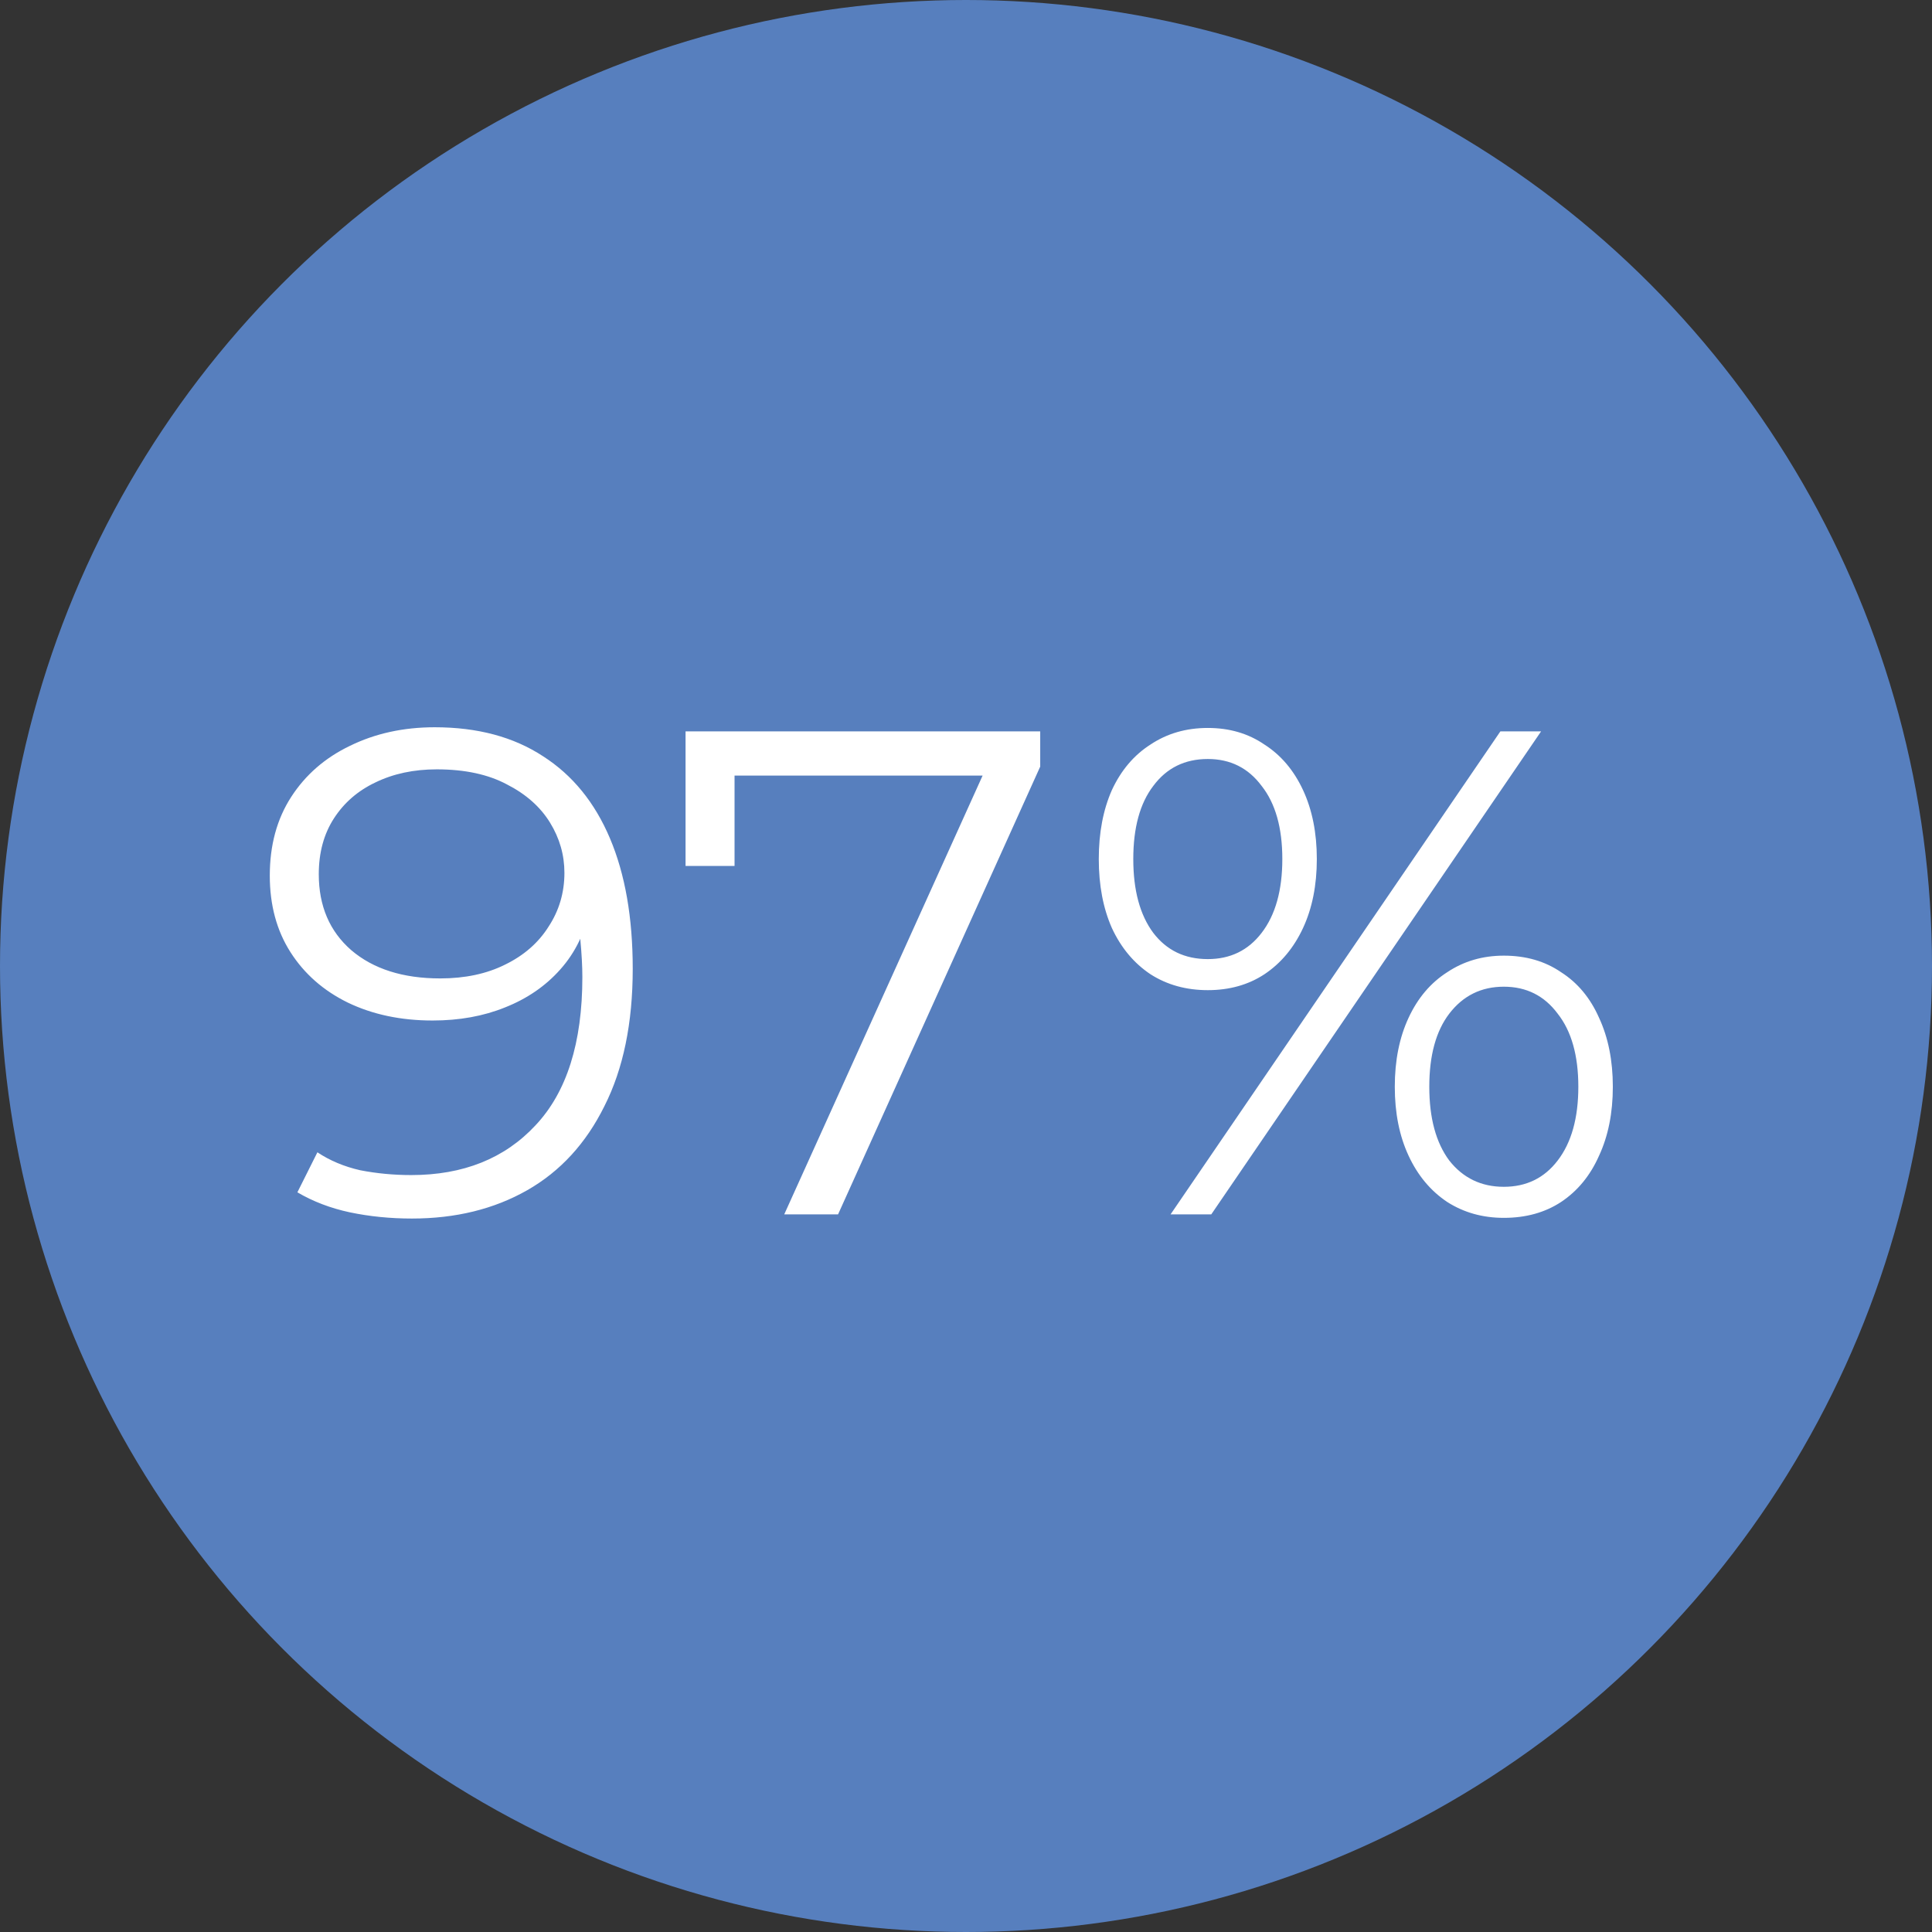 <?xml version="1.0" encoding="UTF-8"?> <svg xmlns="http://www.w3.org/2000/svg" width="70" height="70" viewBox="0 0 70 70" fill="none"><rect x="0" y="0" width="70" height="70" fill="#333333" stroke="none"/><circle cx="35" cy="35" r="35" fill="#577FBE"></circle><path d="M15.75 26.35C17.3 26.35 18.608 26.7 19.675 27.4C20.742 28.083 21.55 29.075 22.1 30.375C22.65 31.675 22.925 33.25 22.925 35.1C22.925 37.067 22.583 38.725 21.9 40.075C21.233 41.425 20.3 42.442 19.1 43.125C17.9 43.808 16.508 44.15 14.925 44.15C14.142 44.15 13.392 44.075 12.675 43.925C11.975 43.775 11.342 43.533 10.775 43.2L11.5 41.75C11.95 42.05 12.467 42.267 13.05 42.4C13.65 42.517 14.267 42.575 14.9 42.575C16.783 42.575 18.283 41.975 19.4 40.775C20.533 39.575 21.1 37.783 21.1 35.4C21.1 35.017 21.075 34.558 21.025 34.025C20.992 33.492 20.9 32.958 20.75 32.425L21.375 32.9C21.208 33.767 20.85 34.508 20.3 35.125C19.767 35.725 19.1 36.183 18.3 36.5C17.517 36.817 16.642 36.975 15.675 36.975C14.525 36.975 13.5 36.758 12.6 36.325C11.717 35.892 11.025 35.283 10.525 34.5C10.025 33.717 9.775 32.792 9.775 31.725C9.775 30.625 10.033 29.675 10.55 28.875C11.067 28.075 11.775 27.458 12.675 27.025C13.592 26.575 14.617 26.35 15.75 26.35ZM15.825 27.875C14.992 27.875 14.25 28.033 13.6 28.35C12.967 28.65 12.467 29.083 12.1 29.65C11.733 30.217 11.55 30.892 11.55 31.675C11.55 32.825 11.942 33.742 12.725 34.425C13.525 35.108 14.6 35.45 15.95 35.45C16.85 35.45 17.633 35.283 18.3 34.95C18.983 34.617 19.508 34.158 19.875 33.575C20.258 32.992 20.45 32.342 20.45 31.625C20.45 30.975 20.275 30.367 19.925 29.8C19.575 29.233 19.058 28.775 18.375 28.425C17.692 28.058 16.842 27.875 15.825 27.875ZM28.414 44L35.964 27.3L36.514 28.1H25.689L26.614 27.225V31.375H24.839V26.5H37.689V27.775L30.364 44H28.414ZM42.411 44L54.361 26.5H55.836L43.886 44H42.411ZM43.761 35.875C42.977 35.875 42.286 35.683 41.686 35.3C41.086 34.9 40.619 34.342 40.286 33.625C39.969 32.908 39.811 32.075 39.811 31.125C39.811 30.175 39.969 29.342 40.286 28.625C40.619 27.908 41.086 27.358 41.686 26.975C42.286 26.575 42.977 26.375 43.761 26.375C44.544 26.375 45.227 26.575 45.811 26.975C46.411 27.358 46.877 27.908 47.211 28.625C47.544 29.342 47.711 30.175 47.711 31.125C47.711 32.075 47.544 32.908 47.211 33.625C46.877 34.342 46.411 34.9 45.811 35.3C45.227 35.683 44.544 35.875 43.761 35.875ZM43.761 34.75C44.577 34.75 45.227 34.433 45.711 33.8C46.211 33.15 46.461 32.258 46.461 31.125C46.461 29.992 46.211 29.108 45.711 28.475C45.227 27.825 44.577 27.5 43.761 27.5C42.927 27.5 42.269 27.825 41.786 28.475C41.302 29.108 41.061 29.992 41.061 31.125C41.061 32.258 41.302 33.15 41.786 33.8C42.269 34.433 42.927 34.75 43.761 34.75ZM54.486 44.125C53.719 44.125 53.036 43.933 52.436 43.55C51.836 43.15 51.369 42.592 51.036 41.875C50.702 41.158 50.536 40.325 50.536 39.375C50.536 38.425 50.702 37.592 51.036 36.875C51.369 36.158 51.836 35.608 52.436 35.225C53.036 34.825 53.719 34.625 54.486 34.625C55.286 34.625 55.977 34.825 56.561 35.225C57.161 35.608 57.619 36.158 57.936 36.875C58.269 37.592 58.436 38.425 58.436 39.375C58.436 40.325 58.269 41.158 57.936 41.875C57.619 42.592 57.161 43.15 56.561 43.55C55.977 43.933 55.286 44.125 54.486 44.125ZM54.486 43C55.302 43 55.952 42.683 56.436 42.05C56.936 41.4 57.186 40.508 57.186 39.375C57.186 38.242 56.936 37.358 56.436 36.725C55.952 36.075 55.302 35.75 54.486 35.75C53.669 35.75 53.011 36.075 52.511 36.725C52.027 37.358 51.786 38.242 51.786 39.375C51.786 40.508 52.027 41.4 52.511 42.05C53.011 42.683 53.669 43 54.486 43Z" fill="white"></path></svg> 
